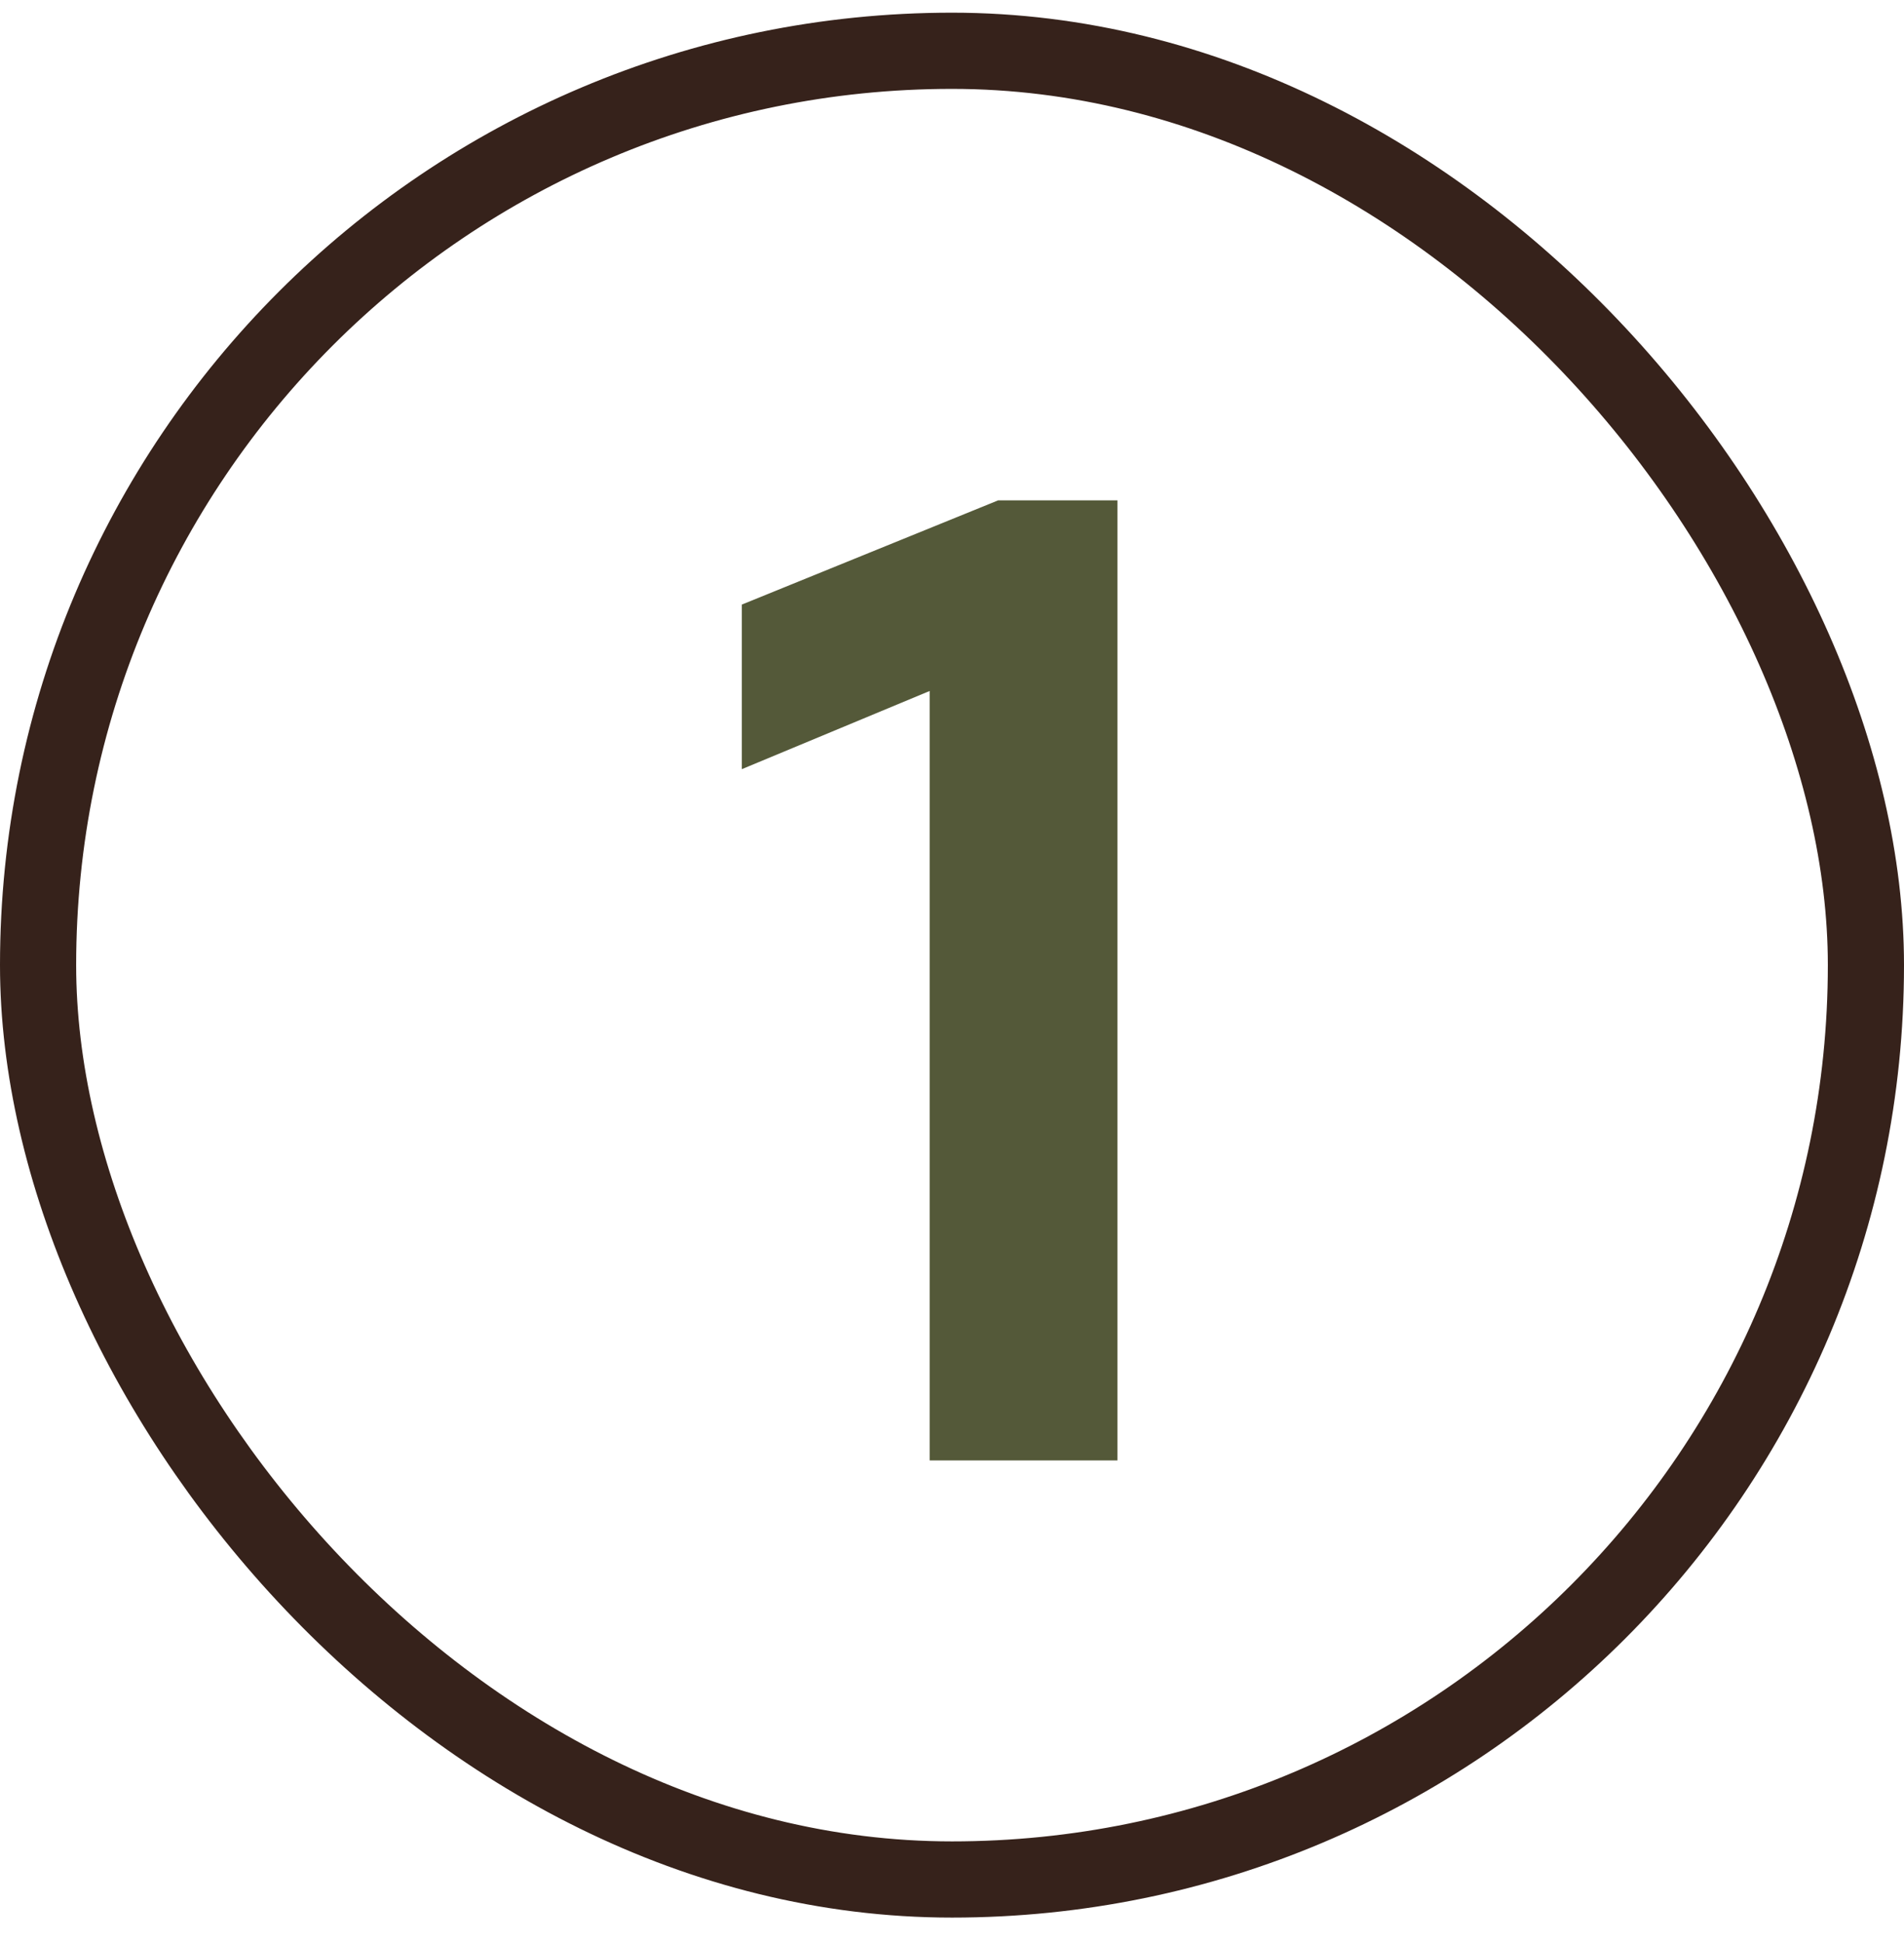 <svg width="50" height="51" viewBox="0 0 50 51" fill="none" xmlns="http://www.w3.org/2000/svg">
<rect x="1" y="1.333" width="48" height="48" rx="24" stroke="#36221B" stroke-width="2"/>
<path d="M24.413 38.333V18.137L19.481 20.189V15.869L26.213 13.133H29.345V38.333H24.413Z" fill="#545939"/>
</svg>
